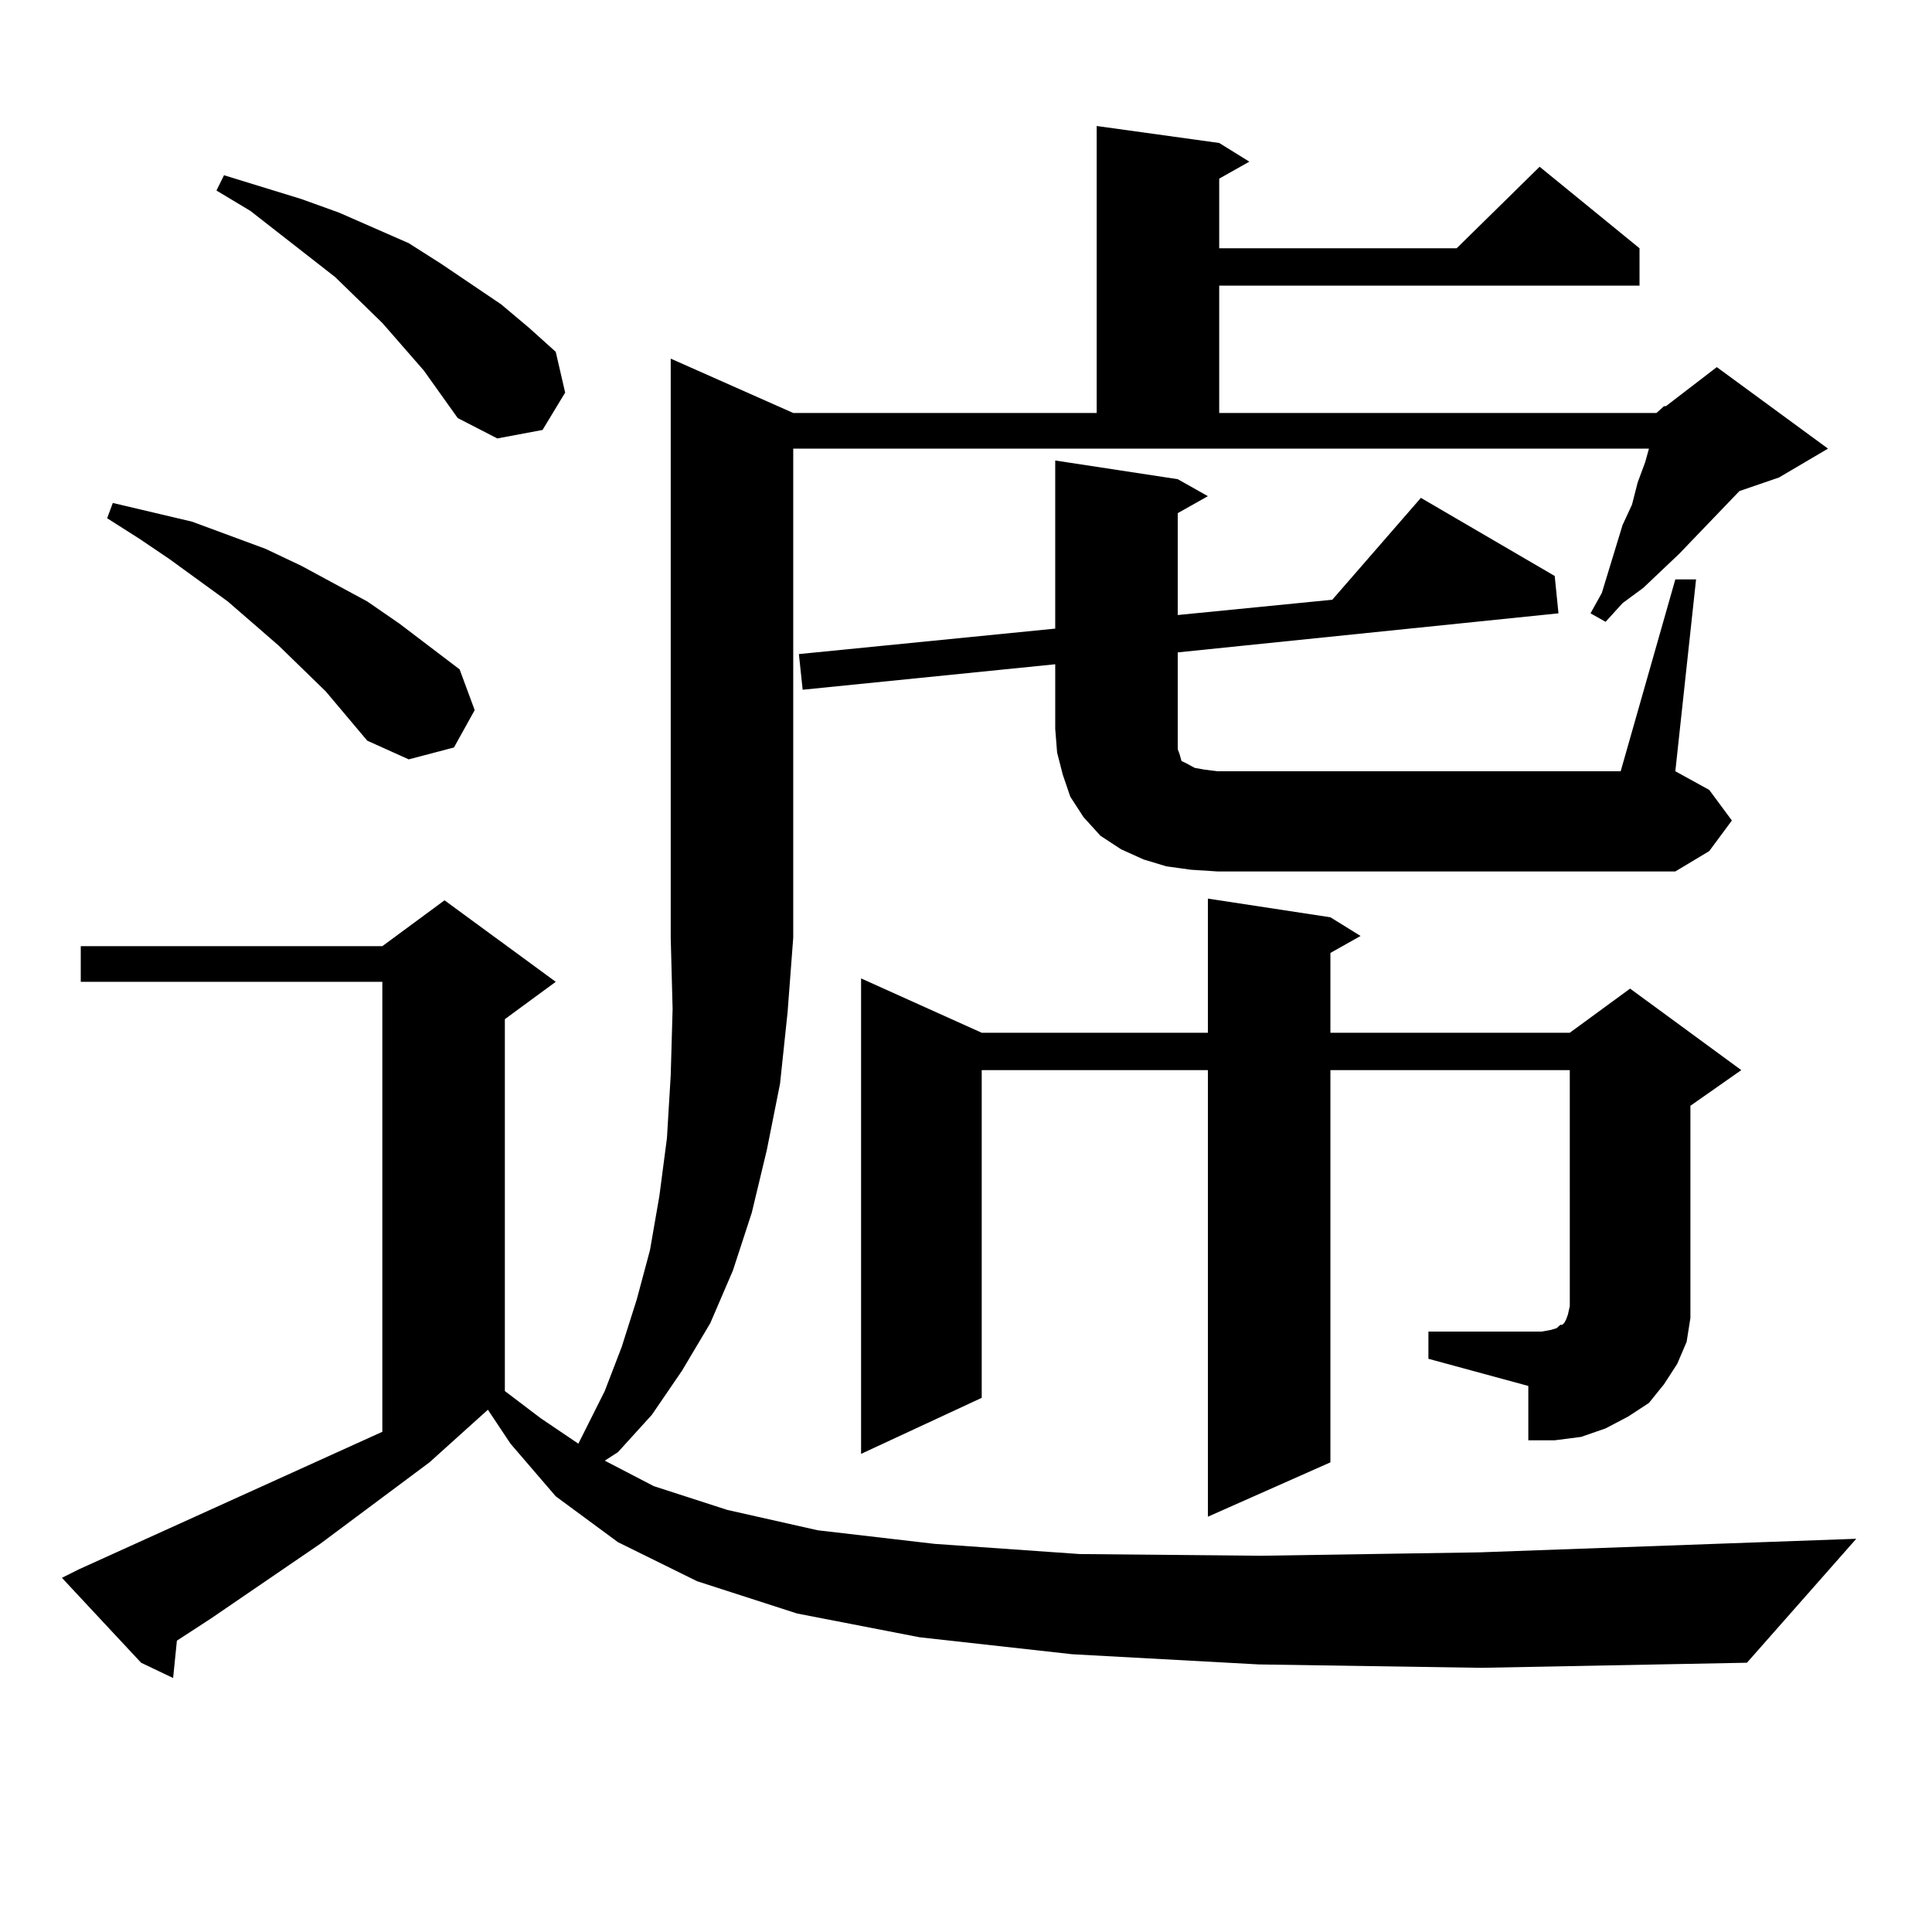 <?xml version="1.0" encoding="utf-8"?>
<!-- Generator: Adobe Illustrator 16.0.0, SVG Export Plug-In . SVG Version: 6.00 Build 0)  -->
<!DOCTYPE svg PUBLIC "-//W3C//DTD SVG 1.1//EN" "http://www.w3.org/Graphics/SVG/1.1/DTD/svg11.dtd">
<svg version="1.1" id="图层_1" xmlns="http://www.w3.org/2000/svg" xmlns:xlink="http://www.w3.org/1999/xlink" x="0px" y="0px"
	 width="1000px" height="1000px" viewBox="0 0 1000 1000" enable-background="new 0 0 1000 1000" xml:space="preserve">
<path d="M857.394,213.75l3.902-3.516h0.976l26.341-20.215l57.56,42.188l-25.365,14.941l-20.487,7.031l-31.219,32.52l-18.536,17.578
	l-10.731,7.91l-8.78,9.668l-7.805-4.395l5.854-10.547l10.731-35.156l4.878-10.547l2.927-11.426l3.902-10.547l1.951-7.031H410.575
	v253.125l-2.927,38.672l-3.902,36.914l-6.829,34.277l-7.805,32.52l-9.756,29.883l-11.707,27.246l-14.634,24.609l-15.609,22.852
	l-17.561,19.336l-6.829,4.395l25.365,13.184l38.048,12.305l46.828,10.547l60.486,7.031l75.12,5.273l93.656,0.879l113.168-1.758
	l195.117-7.031l-56.584,64.16l-137.558,2.637l-115.119-1.758l-96.583-5.273l-79.022-8.789l-63.413-12.305l-51.706-16.699
	l-40.975-20.215l-32.194-23.73l-23.414-27.246l-11.707-17.578l-30.243,27.246l-56.584,42.188l-56.584,38.672l-17.561,11.426
	l-1.951,19.336l-16.585-7.91L32.048,816.68l8.78-4.395l157.069-71.191v-232.91H41.804v-18.457h156.094l32.194-23.73l57.56,42.188
	l-26.341,19.336V720l18.536,14.063l19.512,13.184L313.017,720l8.78-22.852l7.805-24.609l6.829-25.488l4.878-28.125l3.902-29.883
	l1.951-32.52l0.976-34.277l-0.976-36.914V185.625l63.413,28.125h157.069V65.215l63.413,8.789l15.609,9.668l-15.609,8.789v36.035
	h122.924l42.926-42.188l51.706,42.188v19.336H631.058v65.918H857.394z M168.63,357.891l-24.39-23.73l-26.341-22.852l-30.243-21.973
	l-15.609-10.547l-16.585-10.547l2.927-7.91L99.363,270l38.048,14.063l18.536,8.789l34.146,18.457l16.585,11.426l31.219,23.73
	l7.805,21.094l-10.731,19.336l-23.414,6.152l-21.463-9.668L168.63,357.891z M219.36,191.777l-21.463-24.609l-24.39-23.73
	l-43.901-34.277l-17.561-10.547l3.902-7.91l39.999,12.305l19.512,7.031l36.097,15.82l16.585,10.547l31.219,21.094l14.634,12.305
	l13.658,12.305l4.878,21.094l-11.707,19.336l-23.414,4.395l-20.487-10.547L219.36,191.777z M867.149,299.883h10.731l-10.731,99.316
	l17.561,9.668l11.707,15.82l-11.707,15.82l-17.561,10.547H630.082l-13.658-0.879l-12.683-1.758l-11.707-3.516l-11.707-5.273
	l-10.731-7.031l-8.78-9.668l-6.829-10.547l-3.902-11.426l-2.927-11.426l-0.976-12.305v-33.398l-130.729,13.184l-1.951-18.457
	l132.68-13.184v-87.012l63.413,9.668l15.609,8.789l-15.609,8.789v52.734l79.998-7.91l45.853-52.734l69.267,40.43l1.951,19.336
	l-197.068,20.215v45.703v4.395l0.976,2.637l0.976,3.516l1.951,0.879l4.878,2.637l4.878,0.879l6.829,0.879h208.775L867.149,299.883z
	 M739.348,689.238h58.535l4.878-0.879l2.927-0.879l1.951-1.758h0.976l0.976-0.879l0.976-1.758l0.976-2.637l0.976-4.395V553.887
	H688.617v203.027l-63.413,28.125V553.887h-117.07v169.629l-62.438,29.004V506.426l62.438,28.125h117.07v-69.434l63.413,9.668
	l15.609,9.668l-15.609,8.789v41.309h123.899l31.219-22.852l57.56,42.188l-26.341,18.457v97.559v12.305l-1.951,12.305l-4.878,11.426
	l-6.829,10.547l-7.805,9.668l-10.731,7.031l-11.707,6.152l-12.683,4.395l-13.658,1.758h-13.658v-28.125l-51.706-14.063V689.238z"/>
</svg>
